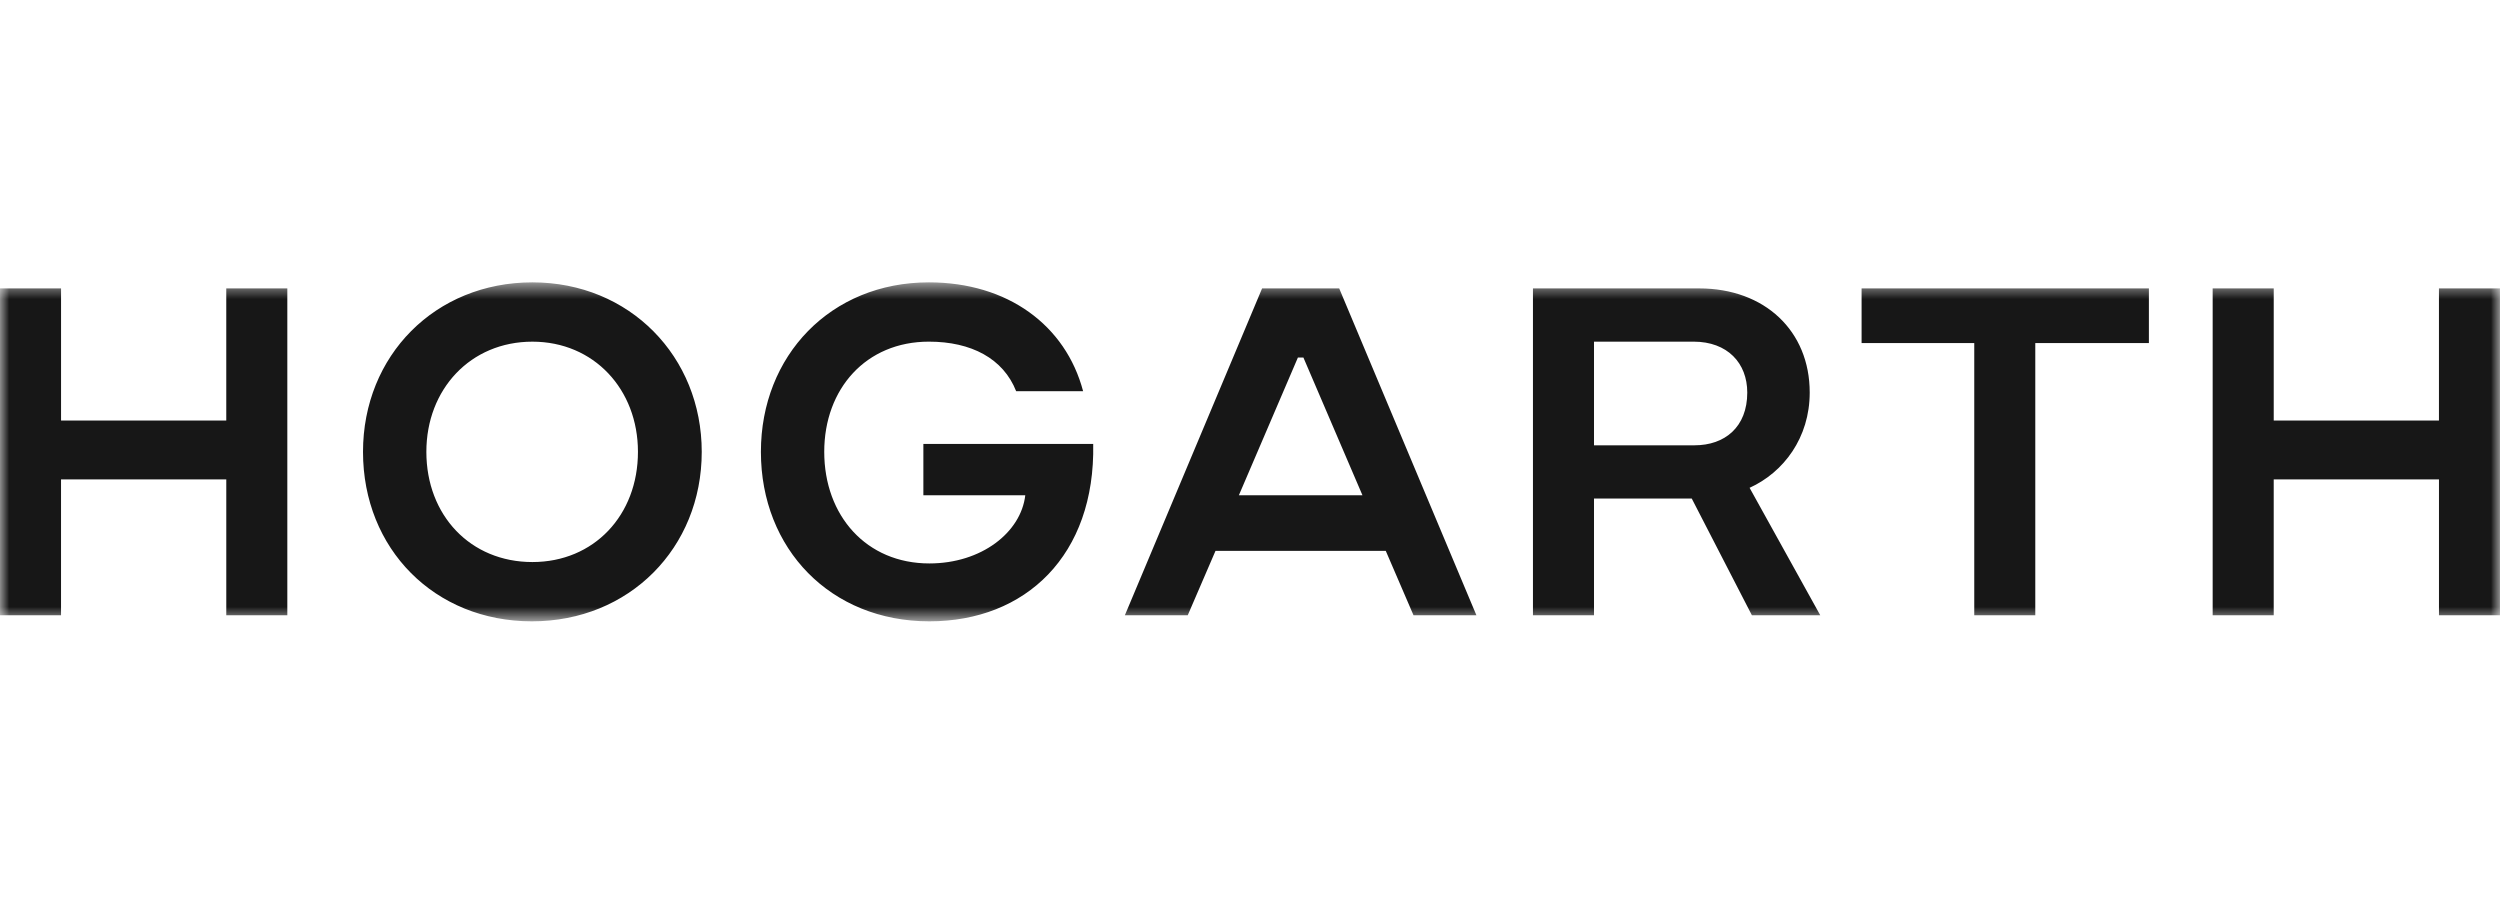 <svg width="138" height="51" viewBox="0 0 138 51" fill="none" xmlns="http://www.w3.org/2000/svg">
<g clip-path="url(#clip0_18_1198)">
<mask id="mask0_18_1198" style="mask-type:luminance" maskUnits="userSpaceOnUse" x="0" y="15" width="138" height="20">
<path d="M0 15.586H138V34.298H0V15.586Z" fill="white"/>
</mask>
<g mask="url(#mask0_18_1198)">
<path fill-rule="evenodd" clip-rule="evenodd" d="M12.49 15.921H15.86V33.963H12.491V26.463H3.369V33.963H0V15.921H3.37V23.215H12.49V15.921ZM68.385 27.34L71.644 19.736H71.948L75.208 27.34H68.385ZM69.667 15.921L62.092 33.963H65.563L67.096 30.407H76.494L78.026 33.963H81.498L73.924 15.921H69.667ZM137.999 15.921V33.963H134.631V26.463H125.509V33.963H122.139V15.921H125.51V23.215H134.63V15.921H137.999ZM102.76 15.921H118.619V18.937H112.348V33.963H108.979V18.937H102.76V15.921ZM93.536 24.582H87.989V18.859H93.486C95.36 18.859 96.449 20.044 96.449 21.669C96.449 23.575 95.21 24.581 93.537 24.581L93.536 24.582ZM99.896 21.668C99.896 18.265 97.412 15.92 93.791 15.92H84.619V33.962H87.989V27.518H93.384L96.704 33.962H100.478L96.577 26.927C98.451 26.077 99.896 24.169 99.896 21.669V21.668ZM50.97 24.504H60.345C60.465 30.649 56.619 34.298 51.3 34.298C45.851 34.298 42.002 30.303 42.002 24.942C42.002 19.633 45.851 15.586 51.274 15.586C55.632 15.586 58.827 17.96 59.788 21.595H56.092C55.381 19.791 53.618 18.859 51.274 18.859C47.803 18.859 45.498 21.462 45.498 24.941C45.498 28.473 47.828 31.102 51.3 31.102C54.188 31.102 56.359 29.381 56.595 27.34H50.97V24.504ZM29.388 31.025C25.966 31.025 23.535 28.447 23.535 24.941C23.535 21.489 25.967 18.86 29.388 18.86C32.782 18.86 35.215 21.489 35.215 24.941C35.215 28.447 32.782 31.025 29.388 31.025ZM29.388 15.586C24.017 15.586 20.038 19.633 20.038 24.942C20.038 30.303 23.991 34.298 29.361 34.298C34.733 34.298 38.736 30.252 38.736 24.942C38.736 19.684 34.757 15.586 29.388 15.586Z" fill="#171717"/>
</g>
</g>
<defs>
<clipPath id="clip0_18_1198">
<rect width="138" height="19.881" fill="white" transform="translate(0 15.559)"/>
</clipPath>
</defs>
</svg>
